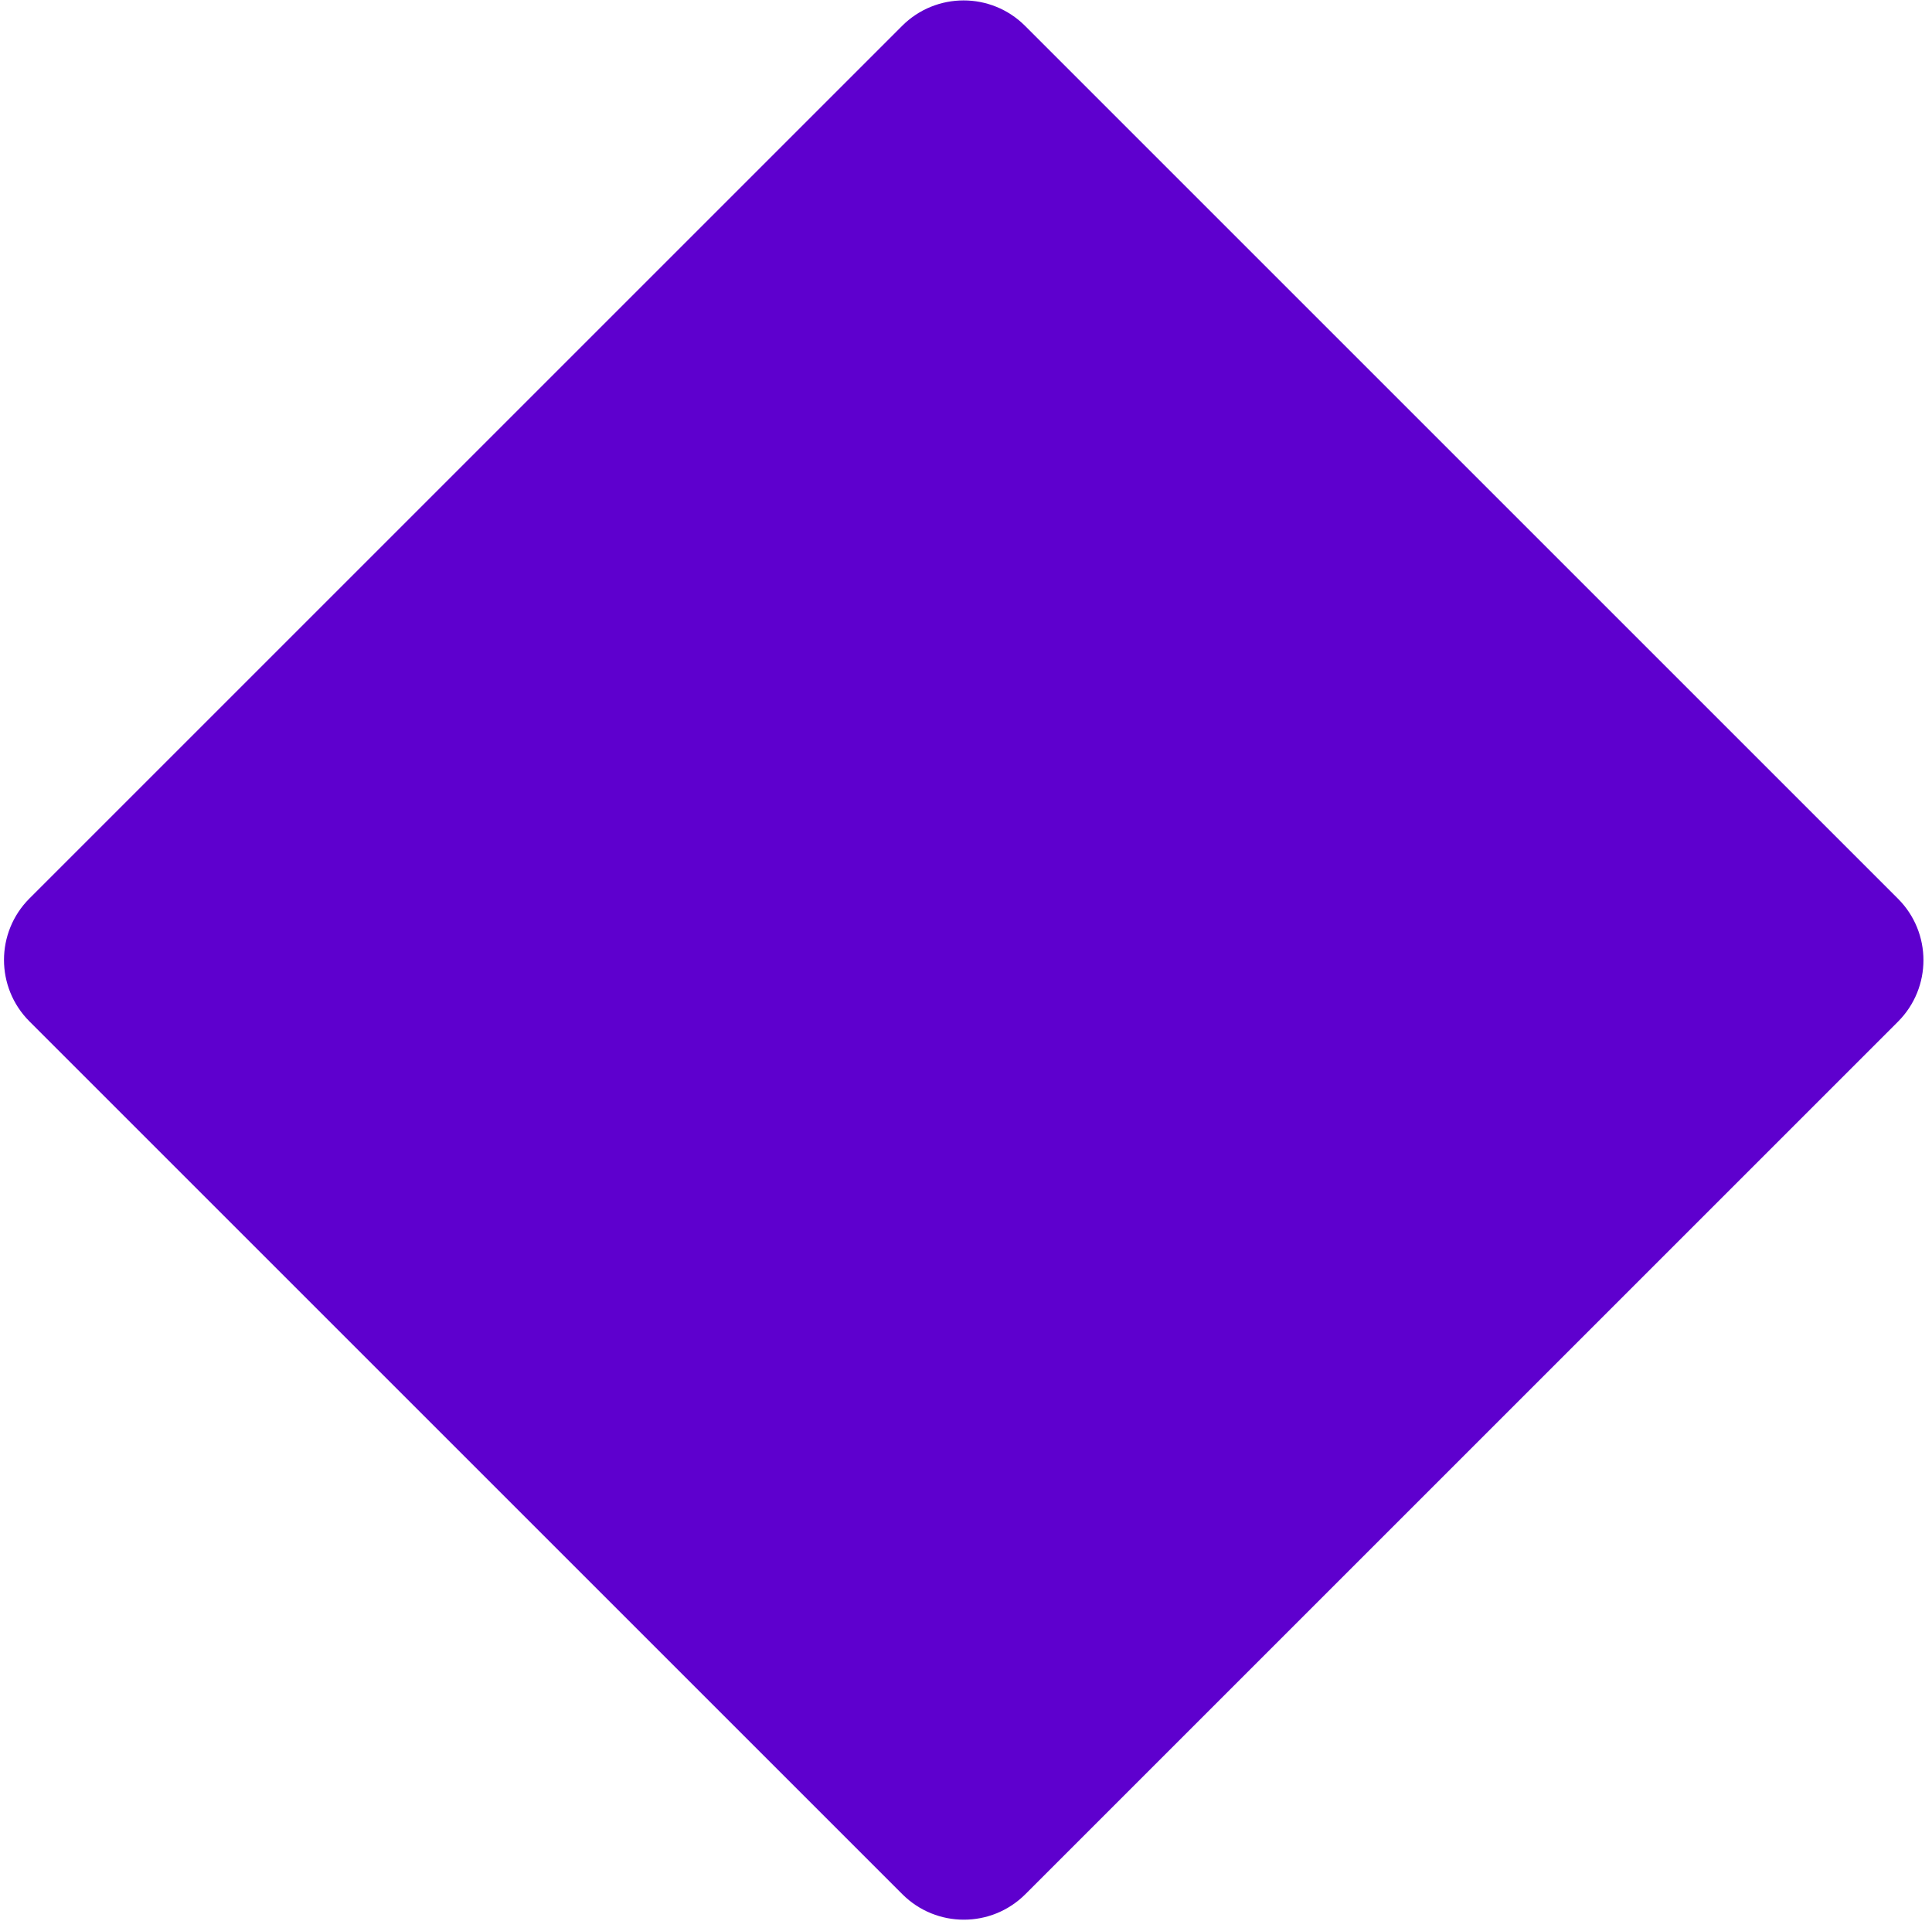 <svg width="181" height="180" viewBox="0 0 181 180" fill="none" xmlns="http://www.w3.org/2000/svg">
<path d="M2.761 95.701C-0.421 92.519 -0.421 87.36 2.761 84.178L84.513 2.426C87.695 -0.756 92.854 -0.756 96.036 2.426L177.812 84.202C180.994 87.384 180.994 92.543 177.812 95.725L96.06 177.477C92.879 180.659 87.719 180.659 84.538 177.477L2.761 95.701Z" fill="#5E00CE"/>
</svg>
